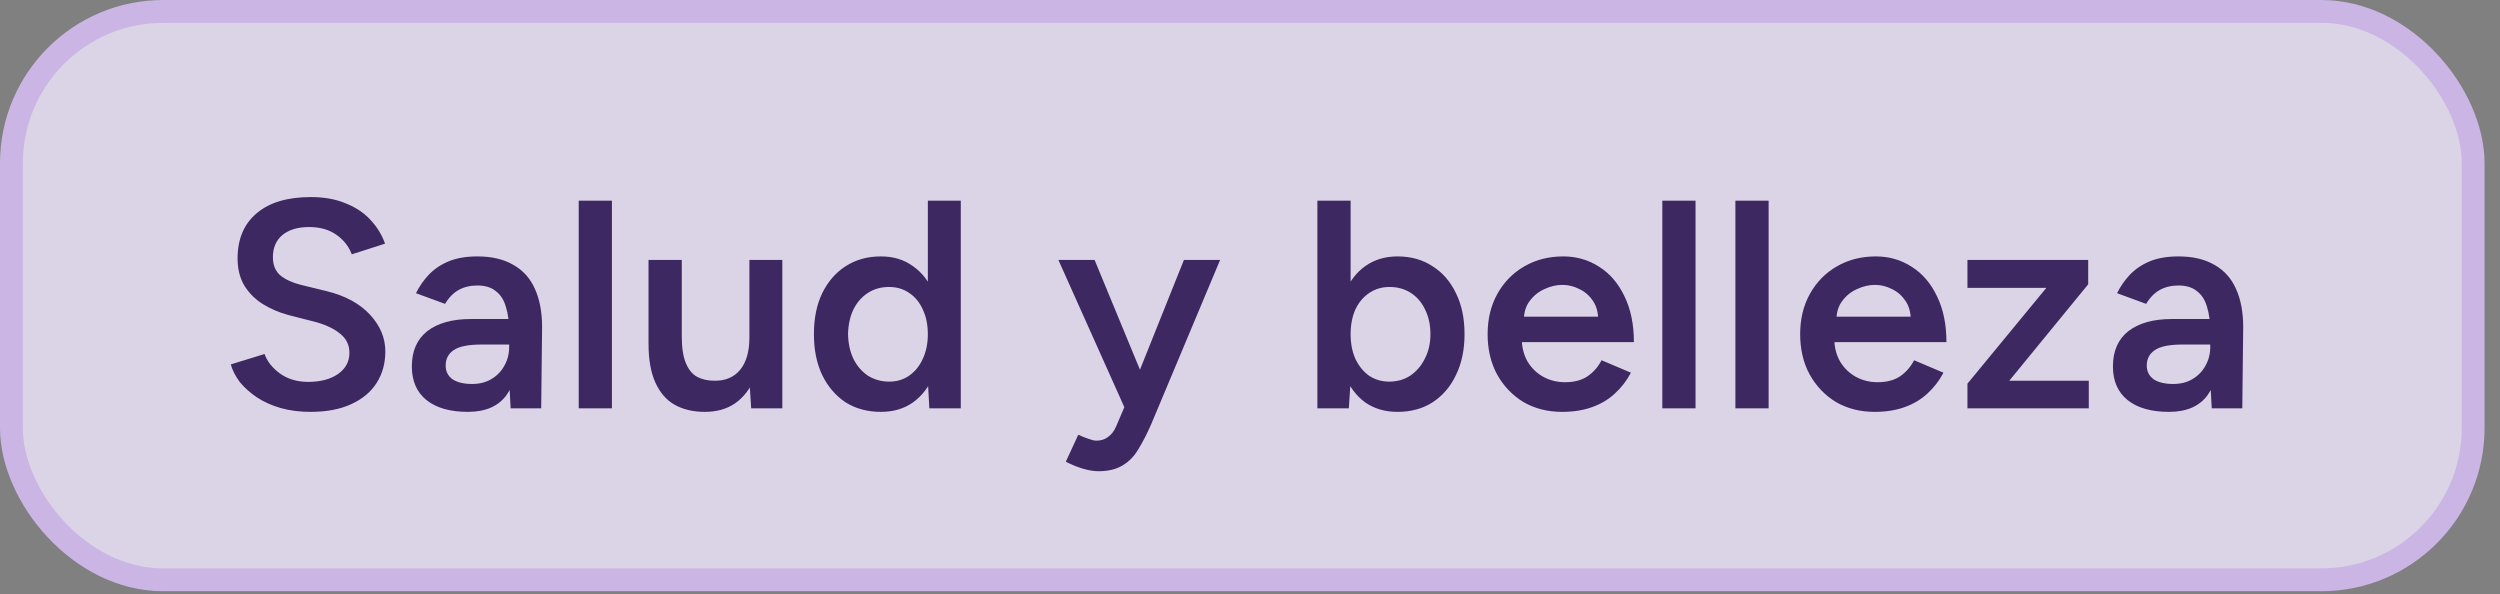 <svg width="122" height="29" viewBox="0 0 122 29" fill="none" xmlns="http://www.w3.org/2000/svg">
<rect x="0" y="0" width="122" height="29" fill="#808080" stroke="none"/>
<g opacity="0.8">
<rect x="0.557" y="0.557" width="120.133" height="27.738" rx="7.411" fill="#F1E8FF"/>
<rect x="0.557" y="0.557" width="120.133" height="27.738" rx="7.411" stroke="#DCC2FE" stroke-width="1.114"/>
<path d="M15.155 20.099C14.624 20.099 14.137 20.037 13.693 19.911C13.259 19.786 12.873 19.612 12.535 19.39C12.207 19.168 11.931 18.922 11.709 18.652C11.497 18.372 11.348 18.082 11.261 17.783L12.911 17.276C13.037 17.633 13.283 17.947 13.65 18.217C14.016 18.488 14.47 18.628 15.011 18.637C15.638 18.637 16.135 18.507 16.502 18.246C16.869 17.986 17.052 17.643 17.052 17.218C17.052 16.832 16.898 16.518 16.589 16.277C16.28 16.026 15.865 15.833 15.344 15.698L14.098 15.38C13.626 15.254 13.196 15.071 12.81 14.829C12.433 14.588 12.134 14.284 11.912 13.917C11.7 13.55 11.594 13.116 11.594 12.614C11.594 11.668 11.902 10.934 12.52 10.413C13.138 9.882 14.021 9.617 15.17 9.617C15.817 9.617 16.381 9.718 16.864 9.921C17.356 10.114 17.762 10.384 18.08 10.732C18.399 11.07 18.635 11.456 18.79 11.89L17.168 12.411C17.023 12.025 16.772 11.707 16.415 11.456C16.058 11.205 15.614 11.079 15.083 11.079C14.533 11.079 14.098 11.21 13.78 11.47C13.471 11.731 13.317 12.093 13.317 12.556C13.317 12.933 13.437 13.227 13.678 13.439C13.93 13.642 14.267 13.796 14.692 13.903L15.937 14.207C16.845 14.429 17.549 14.81 18.051 15.351C18.553 15.891 18.804 16.489 18.804 17.146C18.804 17.725 18.664 18.237 18.384 18.681C18.104 19.125 17.689 19.472 17.139 19.723C16.598 19.974 15.937 20.099 15.155 20.099ZM24.919 19.926L24.847 18.565V16.205C24.847 15.713 24.794 15.302 24.687 14.974C24.591 14.636 24.427 14.38 24.195 14.207C23.973 14.023 23.674 13.932 23.297 13.932C22.95 13.932 22.646 14.004 22.385 14.149C22.125 14.294 21.903 14.52 21.719 14.829L20.3 14.308C20.455 13.989 20.657 13.695 20.909 13.425C21.169 13.145 21.492 12.923 21.879 12.759C22.274 12.595 22.747 12.513 23.297 12.513C24.002 12.513 24.591 12.653 25.064 12.933C25.537 13.203 25.884 13.594 26.106 14.105C26.338 14.617 26.454 15.235 26.454 15.959L26.41 19.926H24.919ZM22.834 20.099C21.965 20.099 21.29 19.907 20.807 19.52C20.334 19.134 20.098 18.589 20.098 17.884C20.098 17.131 20.349 16.557 20.851 16.161C21.362 15.766 22.072 15.568 22.979 15.568H24.919V16.813H23.5C22.854 16.813 22.4 16.905 22.139 17.088C21.879 17.262 21.748 17.513 21.748 17.841C21.748 18.121 21.859 18.343 22.081 18.507C22.313 18.661 22.631 18.738 23.037 18.738C23.404 18.738 23.722 18.657 23.992 18.492C24.263 18.328 24.47 18.111 24.615 17.841C24.77 17.571 24.847 17.267 24.847 16.929H25.325C25.325 17.913 25.127 18.69 24.731 19.26C24.335 19.82 23.703 20.099 22.834 20.099ZM28.241 19.926V9.791H29.862V19.926H28.241ZM36.658 19.926L36.571 18.594V12.686H38.178V19.926H36.658ZM31.648 16.393V12.686H33.27V16.393H31.648ZM33.27 16.393C33.27 16.962 33.337 17.407 33.472 17.725C33.607 18.044 33.791 18.266 34.023 18.391C34.264 18.517 34.539 18.579 34.848 18.579C35.398 18.589 35.823 18.41 36.122 18.044C36.421 17.677 36.571 17.151 36.571 16.465H37.179C37.179 17.228 37.063 17.884 36.831 18.434C36.609 18.975 36.291 19.39 35.876 19.68C35.47 19.96 34.978 20.099 34.399 20.099C33.829 20.099 33.337 19.984 32.922 19.752C32.517 19.52 32.203 19.158 31.981 18.666C31.759 18.174 31.648 17.542 31.648 16.769V16.393H33.27ZM45.351 19.926L45.279 18.579V9.791H46.886V19.926H45.351ZM42.991 20.099C42.335 20.099 41.761 19.945 41.268 19.636C40.786 19.318 40.404 18.874 40.124 18.304C39.854 17.735 39.719 17.069 39.719 16.306C39.719 15.534 39.854 14.868 40.124 14.308C40.404 13.739 40.786 13.299 41.268 12.991C41.761 12.672 42.335 12.513 42.991 12.513C43.599 12.513 44.121 12.672 44.555 12.991C44.999 13.299 45.337 13.739 45.569 14.308C45.8 14.868 45.916 15.534 45.916 16.306C45.916 17.069 45.8 17.735 45.569 18.304C45.337 18.874 44.999 19.318 44.555 19.636C44.121 19.945 43.599 20.099 42.991 20.099ZM43.397 18.623C43.764 18.623 44.087 18.526 44.367 18.333C44.656 18.13 44.878 17.855 45.033 17.508C45.197 17.16 45.279 16.76 45.279 16.306C45.279 15.852 45.197 15.452 45.033 15.104C44.878 14.757 44.656 14.487 44.367 14.294C44.087 14.101 43.759 14.004 43.382 14.004C42.996 14.004 42.654 14.101 42.354 14.294C42.055 14.487 41.819 14.757 41.645 15.104C41.481 15.452 41.394 15.852 41.384 16.306C41.394 16.76 41.481 17.16 41.645 17.508C41.819 17.855 42.055 18.13 42.354 18.333C42.663 18.526 43.011 18.623 43.397 18.623ZM53.605 22.995C53.373 22.995 53.112 22.952 52.823 22.865C52.543 22.778 52.273 22.667 52.012 22.532L52.62 21.214C52.803 21.301 52.972 21.369 53.127 21.417C53.281 21.475 53.407 21.504 53.503 21.504C53.735 21.504 53.928 21.441 54.082 21.316C54.246 21.2 54.377 21.026 54.473 20.794L55.328 18.796L57.775 12.686H59.541L56.182 20.693C55.979 21.157 55.772 21.562 55.559 21.909C55.357 22.257 55.101 22.522 54.792 22.706C54.483 22.899 54.087 22.995 53.605 22.995ZM54.893 19.926L51.65 12.686H53.416L55.936 18.782L56.457 19.926H54.893ZM64.288 19.926V9.791H65.91V18.579L65.823 19.926H64.288ZM68.197 20.099C67.589 20.099 67.063 19.945 66.619 19.636C66.185 19.318 65.852 18.874 65.62 18.304C65.388 17.735 65.273 17.069 65.273 16.306C65.273 15.534 65.388 14.868 65.62 14.308C65.852 13.739 66.185 13.299 66.619 12.991C67.063 12.672 67.589 12.513 68.197 12.513C68.854 12.513 69.423 12.672 69.906 12.991C70.398 13.299 70.779 13.739 71.05 14.308C71.33 14.868 71.469 15.534 71.469 16.306C71.469 17.069 71.33 17.735 71.05 18.304C70.779 18.874 70.398 19.318 69.906 19.636C69.423 19.945 68.854 20.099 68.197 20.099ZM67.792 18.623C68.178 18.623 68.521 18.526 68.82 18.333C69.119 18.13 69.356 17.855 69.529 17.508C69.713 17.16 69.805 16.76 69.805 16.306C69.805 15.852 69.718 15.452 69.544 15.104C69.38 14.757 69.148 14.487 68.849 14.294C68.55 14.101 68.202 14.004 67.806 14.004C67.44 14.004 67.112 14.101 66.822 14.294C66.532 14.487 66.305 14.757 66.141 15.104C65.987 15.452 65.91 15.852 65.91 16.306C65.91 16.76 65.987 17.16 66.141 17.508C66.305 17.855 66.528 18.13 66.807 18.333C67.097 18.526 67.425 18.623 67.792 18.623ZM76.23 20.099C75.525 20.099 74.898 19.94 74.348 19.622C73.807 19.294 73.378 18.845 73.059 18.275C72.75 17.706 72.596 17.049 72.596 16.306C72.596 15.563 72.755 14.906 73.074 14.337C73.392 13.768 73.827 13.323 74.377 13.005C74.937 12.677 75.574 12.513 76.288 12.513C76.935 12.513 77.519 12.682 78.04 13.019C78.561 13.348 78.971 13.825 79.271 14.453C79.579 15.08 79.734 15.828 79.734 16.697H74.044L74.261 16.494C74.261 16.938 74.358 17.324 74.551 17.653C74.744 17.971 74.999 18.217 75.318 18.391C75.636 18.565 75.989 18.652 76.375 18.652C76.819 18.652 77.186 18.555 77.475 18.362C77.765 18.159 77.992 17.899 78.156 17.58L79.589 18.188C79.386 18.574 79.126 18.912 78.807 19.202C78.498 19.491 78.127 19.713 77.692 19.868C77.268 20.022 76.78 20.099 76.23 20.099ZM74.362 15.655L74.131 15.452H78.214L77.996 15.655C77.996 15.259 77.91 14.935 77.736 14.684C77.562 14.424 77.34 14.231 77.07 14.105C76.809 13.97 76.534 13.903 76.245 13.903C75.955 13.903 75.665 13.97 75.376 14.105C75.086 14.231 74.845 14.424 74.652 14.684C74.459 14.935 74.362 15.259 74.362 15.655ZM81.121 19.926V9.791H82.742V19.926H81.121ZM84.687 19.926V9.791H86.309V19.926H84.687ZM91.483 20.099C90.778 20.099 90.15 19.94 89.6 19.622C89.06 19.294 88.63 18.845 88.312 18.275C88.003 17.706 87.848 17.049 87.848 16.306C87.848 15.563 88.008 14.906 88.326 14.337C88.645 13.768 89.079 13.323 89.629 13.005C90.189 12.677 90.826 12.513 91.54 12.513C92.187 12.513 92.771 12.682 93.292 13.019C93.814 13.348 94.224 13.825 94.523 14.453C94.832 15.08 94.986 15.828 94.986 16.697H89.296L89.513 16.494C89.513 16.938 89.61 17.324 89.803 17.653C89.996 17.971 90.252 18.217 90.57 18.391C90.889 18.565 91.241 18.652 91.627 18.652C92.071 18.652 92.438 18.555 92.728 18.362C93.017 18.159 93.244 17.899 93.408 17.58L94.841 18.188C94.639 18.574 94.378 18.912 94.06 19.202C93.751 19.491 93.379 19.713 92.945 19.868C92.52 20.022 92.033 20.099 91.483 20.099ZM89.615 15.655L89.383 15.452H93.466L93.249 15.655C93.249 15.259 93.162 14.935 92.988 14.684C92.814 14.424 92.593 14.231 92.322 14.105C92.062 13.97 91.787 13.903 91.497 13.903C91.207 13.903 90.918 13.97 90.628 14.105C90.339 14.231 90.097 14.424 89.904 14.684C89.711 14.935 89.615 15.259 89.615 15.655ZM96.011 19.926V18.724L99.862 14.047H96.011V12.686H101.904V13.874L98.053 18.579H101.933V19.926H96.011ZM107.933 19.926L107.86 18.565V16.205C107.86 15.713 107.807 15.302 107.701 14.974C107.605 14.636 107.441 14.38 107.209 14.207C106.987 14.023 106.688 13.932 106.311 13.932C105.964 13.932 105.66 14.004 105.399 14.149C105.138 14.294 104.916 14.52 104.733 14.829L103.314 14.308C103.469 13.989 103.671 13.695 103.922 13.425C104.183 13.145 104.506 12.923 104.892 12.759C105.288 12.595 105.761 12.513 106.311 12.513C107.016 12.513 107.605 12.653 108.078 12.933C108.551 13.203 108.898 13.594 109.12 14.105C109.352 14.617 109.468 15.235 109.468 15.959L109.424 19.926H107.933ZM105.848 20.099C104.979 20.099 104.304 19.907 103.821 19.52C103.348 19.134 103.111 18.589 103.111 17.884C103.111 17.131 103.362 16.557 103.864 16.161C104.376 15.766 105.085 15.568 105.993 15.568H107.933V16.813H106.514C105.867 16.813 105.414 16.905 105.153 17.088C104.892 17.262 104.762 17.513 104.762 17.841C104.762 18.121 104.873 18.343 105.095 18.507C105.327 18.661 105.645 18.738 106.051 18.738C106.417 18.738 106.736 18.657 107.006 18.492C107.277 18.328 107.484 18.111 107.629 17.841C107.783 17.571 107.86 17.267 107.86 16.929H108.338C108.338 17.913 108.14 18.69 107.745 19.26C107.349 19.82 106.717 20.099 105.848 20.099Z" fill="#2C1159"/>
</g>
</svg>
